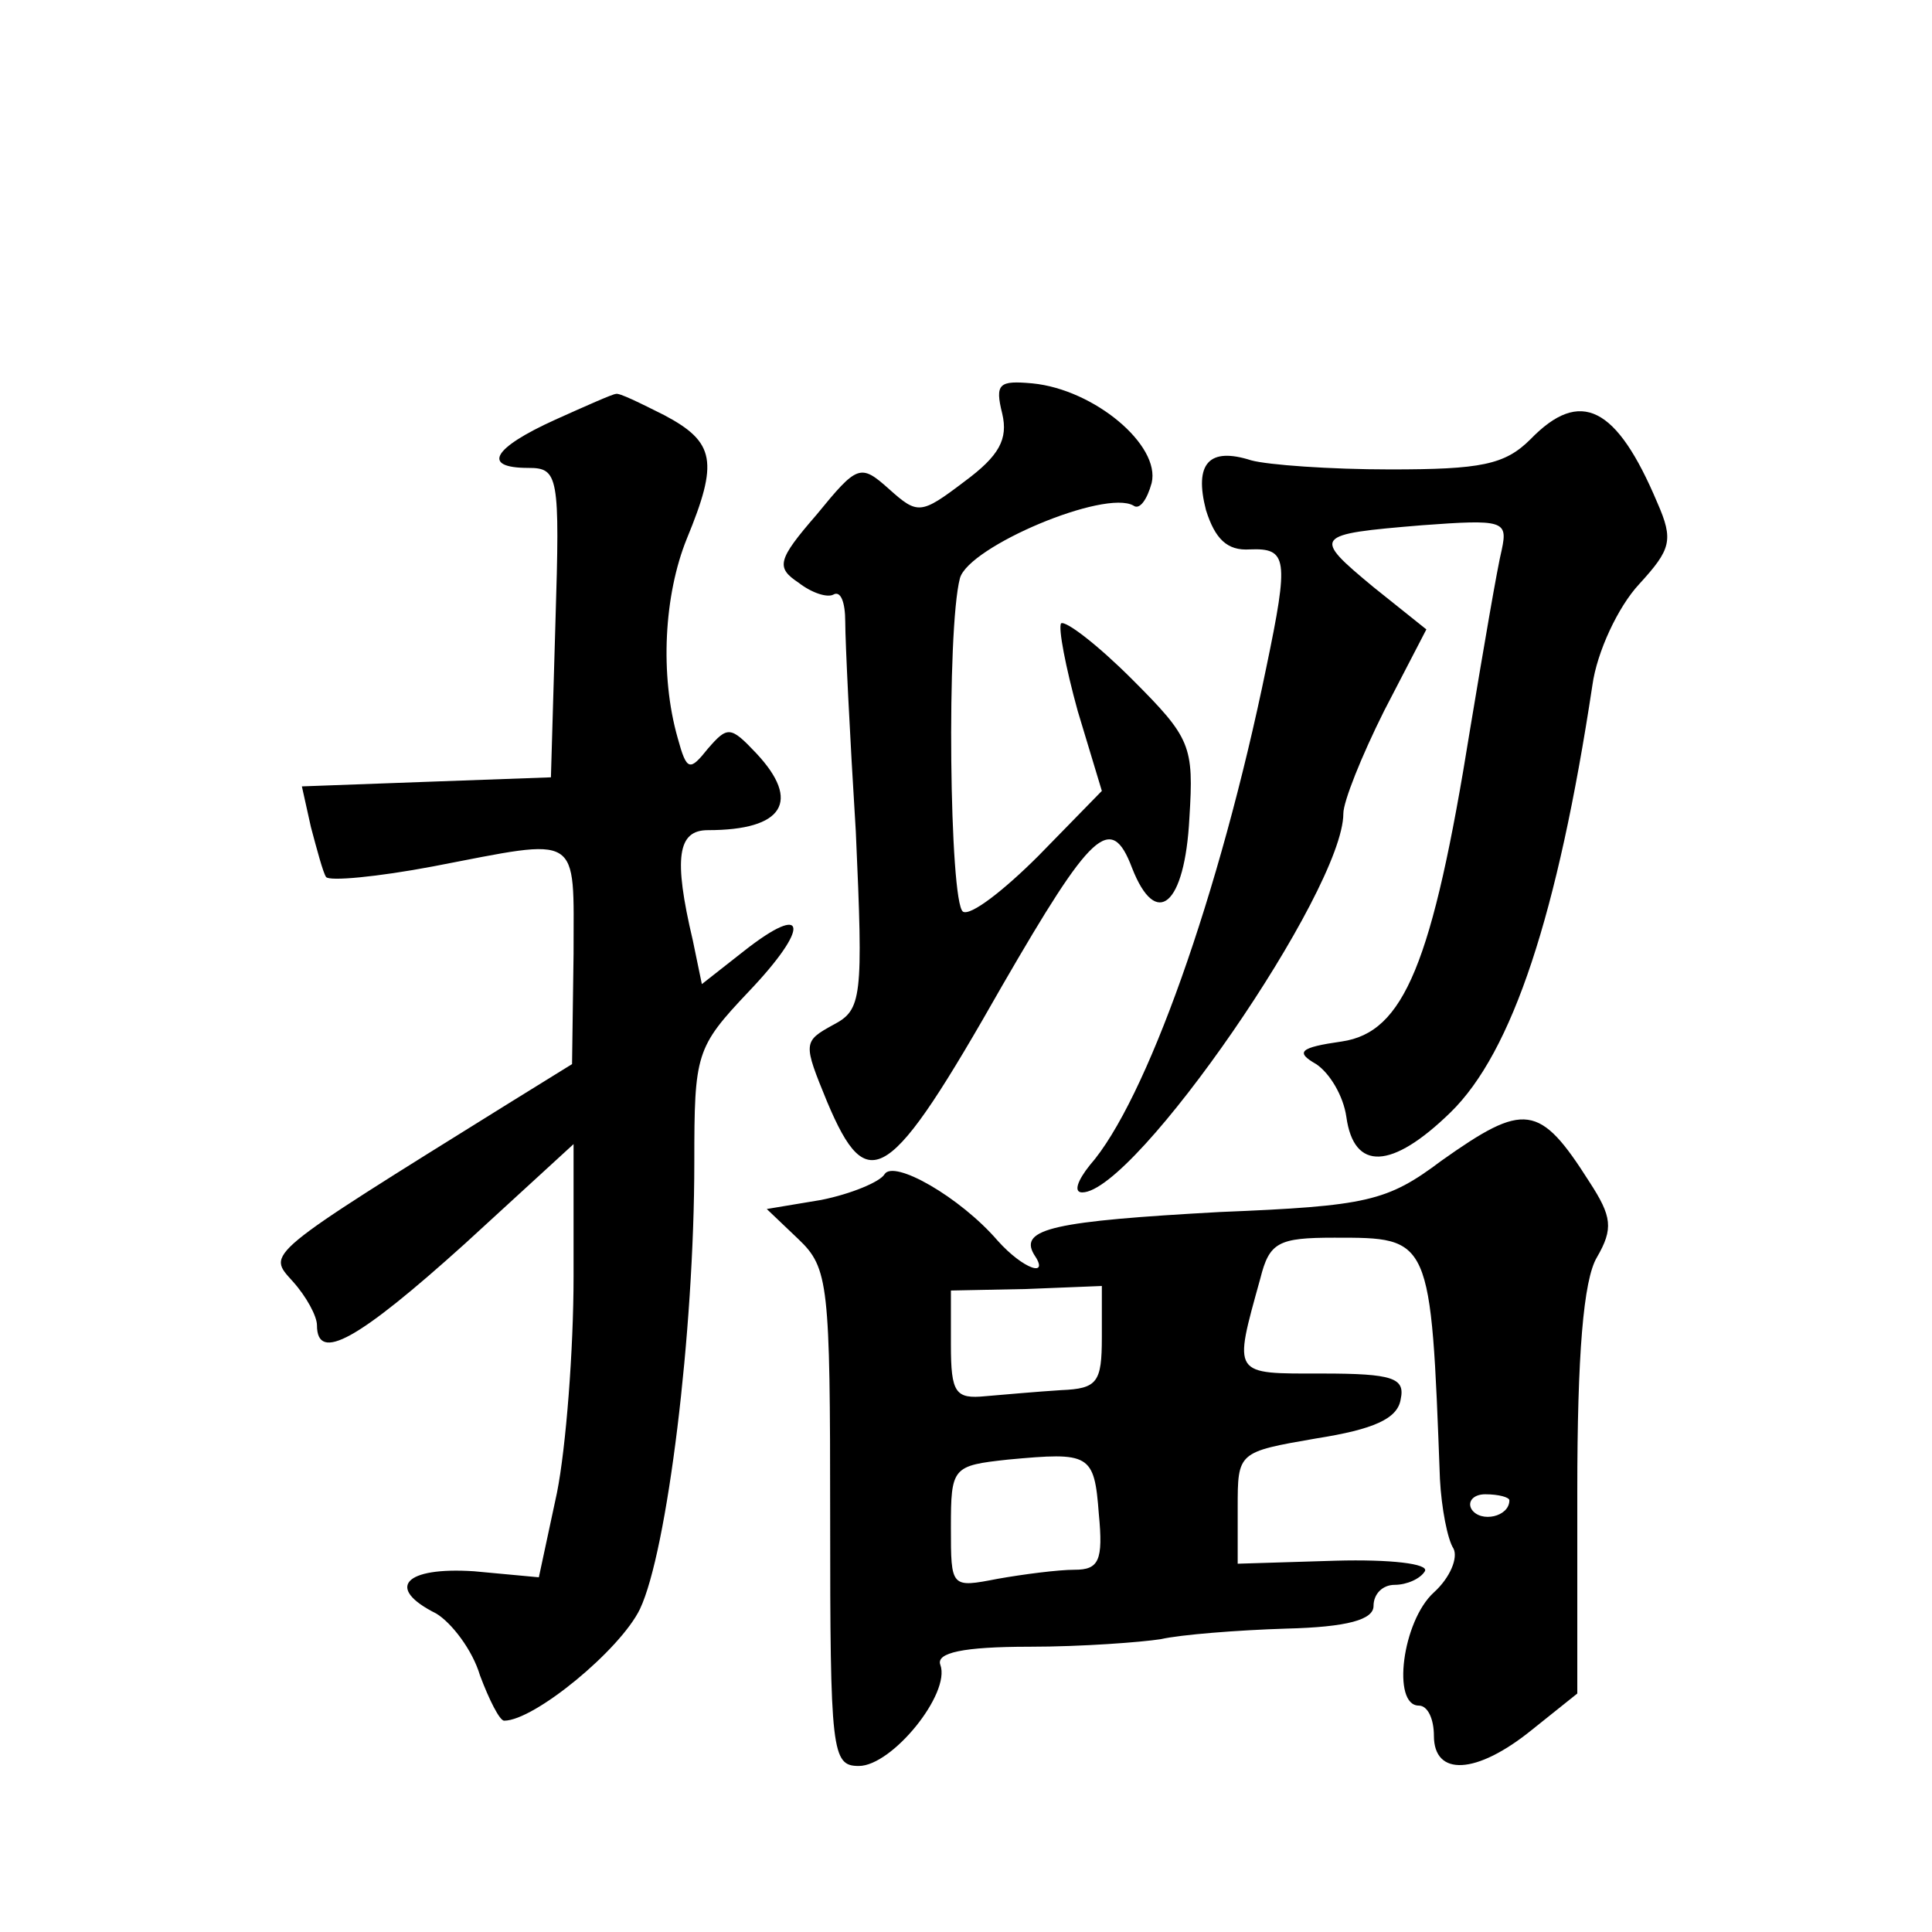 <?xml version="1.0" standalone="no"?>
<!DOCTYPE svg PUBLIC "-//W3C//DTD SVG 20010904//EN"
 "http://www.w3.org/TR/2001/REC-SVG-20010904/DTD/svg10.dtd">
<svg version="1.0" xmlns="http://www.w3.org/2000/svg"
 width="128pt" height="128pt" viewBox="0 0 128 128"
 preserveAspectRatio="xMidYMid meet">
<g transform="translate(0,128) scale(0.1,-0.1)"
fill="#0" stroke="none">
<path d="M664 1006 c4 -17 -2 -28 -25 -45 -29 -22 -31 -22 -50 -5 -19 17 -21 16
-48 -17 -26 -30 -27 -35 -12 -45 9 -7 19 -10 23 -8 5 3 8 -5 8 -18 0 -13 3 -75
7 -139 5 -111 4 -118 -15 -128 -20 -11 -20 -12 -4 -51 27 -64 41 -55 116 77 59
102 72 115 86 78 16 -41 35 -25 38 33 3 48 1 53 -38 92 -23 23 -44 39 -47 37 -2
-3 3 -29 11 -58 l16 -53 -42 -43 c-23 -23 -45 -40 -50 -37 -9 6 -11 187 -2 221
6 21 96 59 115 48 4 -3 9 4 12 15 6 25 -38 62 -79 66 -22 2 -25 0 -20 -20z M368
1002 c-42 -19 -49 -32 -18 -32 20 0 21 -5 18 -102 l-3 -103 -83 -3 -82 -3 6 -27
c4 -15 8 -30 10 -33 2 -3 34 0 71 7 99 19 93 23 93 -58 l-1 -73 -42 -26 c-164 -102
-160 -99 -143 -118 9 -10 16 -23 16 -29 0 -25 27 -10 98 54 l72 66 0 -88 c0 -48
-5 -113 -11 -143 l-12 -56 -43 4 c-46 3 -59 -11 -25 -28 10 -6 24 -24 29 -41 6
-16 13 -30 16 -30 20 0 77 47 90 74 18 38 36 183 36 296 0 72 1 76 36 113 41 43
39 60 -3 27 l-28 -22 -6 29 c-13 55 -10 73 10 73 50 0 62 19 32 51 -17 18 -19 18
-32 3 -12 -15 -14 -15 -20 7 -12 42 -9 95 6 132 21 51 19 64 -15 82 -16 8 -30 15
-32 14 -2 0 -20 -8 -40 -17z M1014 989 c-17 -17 -33 -20 -93 -20 -40 0 -81 3 -92
6 -28 9 -38 -2 -30 -33 6 -19 14 -27 29 -26 25 1 26 -6 11 -78 -31 -151 -80 -288
-117 -330 -8 -10 -11 -18 -5 -18 35 0 173 200 173 251 0 8 12 38 27 68 l28 54 -35
28 c-41 34 -40 35 32 41 54 4 57 3 53 -16 -3 -12 -12 -65 -21 -119 -25 -156 -44
-201 -85 -207 -28 -4 -31 -7 -17 -15 9 -6 18 -21 20 -35 5 -36 30 -35 69 3 41 40
71 131 94 283 3 22 17 52 31 67 21 23 23 29 12 54 -27 64 -51 76 -84 42z M955 511
c-36 -27 -49 -30 -147 -34 -109 -6 -133 -11 -123 -28 11 -16 -7 -10 -24 9 -25 29
-69 54 -75 44 -3 -5 -22 -13 -42 -17 l-36 -6 21 -20 c20 -19 21 -30 21 -184 0 -156
1 -165 19 -165 22 0 61 48 54 67 -3 8 15 12 59 12 35 0 74 3 87 5 13 3 51 6 83
7 41 1 58 6 58 15 0 8 6 14 14 14 8 0 17 4 20 9 3 5 -23 8 -59 7 l-65 -2 0 37 c0
37 0 37 52 46 38 6 54 13 56 26 3 14 -5 17 -52 17 -60 0 -59 -2 -41 63 6 24 12
27 49 27 64 0 64 1 70 -160 1 -19 5 -40 9 -46 3 -6 -2 -19 -13 -29 -21 -19 -28
-75 -10 -75 6 0 10 -9 10 -20 0 -27 28 -26 65 4 l30 24 0 134 c0 90 4 140 13 155
11 19 10 27 -5 50 -33 52 -43 53 -98 14z m-225 -117 c0 -30 -3 -34 -27 -35 -16
-1 -38 -3 -50 -4 -20 -2 -23 2 -23 34 l0 36 50 1 50 2 0 -34z m-2 -117 c3 -31 0
-37 -16 -37 -11 0 -34 -3 -51 -6 -31 -6 -31 -6 -31 34 0 40 1 41 38 45 54 5 57
4 60 -36z m272 9 c0 -11 -19 -15 -25 -6 -3 5 1 10 9 10 9 0 16 -2 16 -4z"/>
</g>
</svg>
